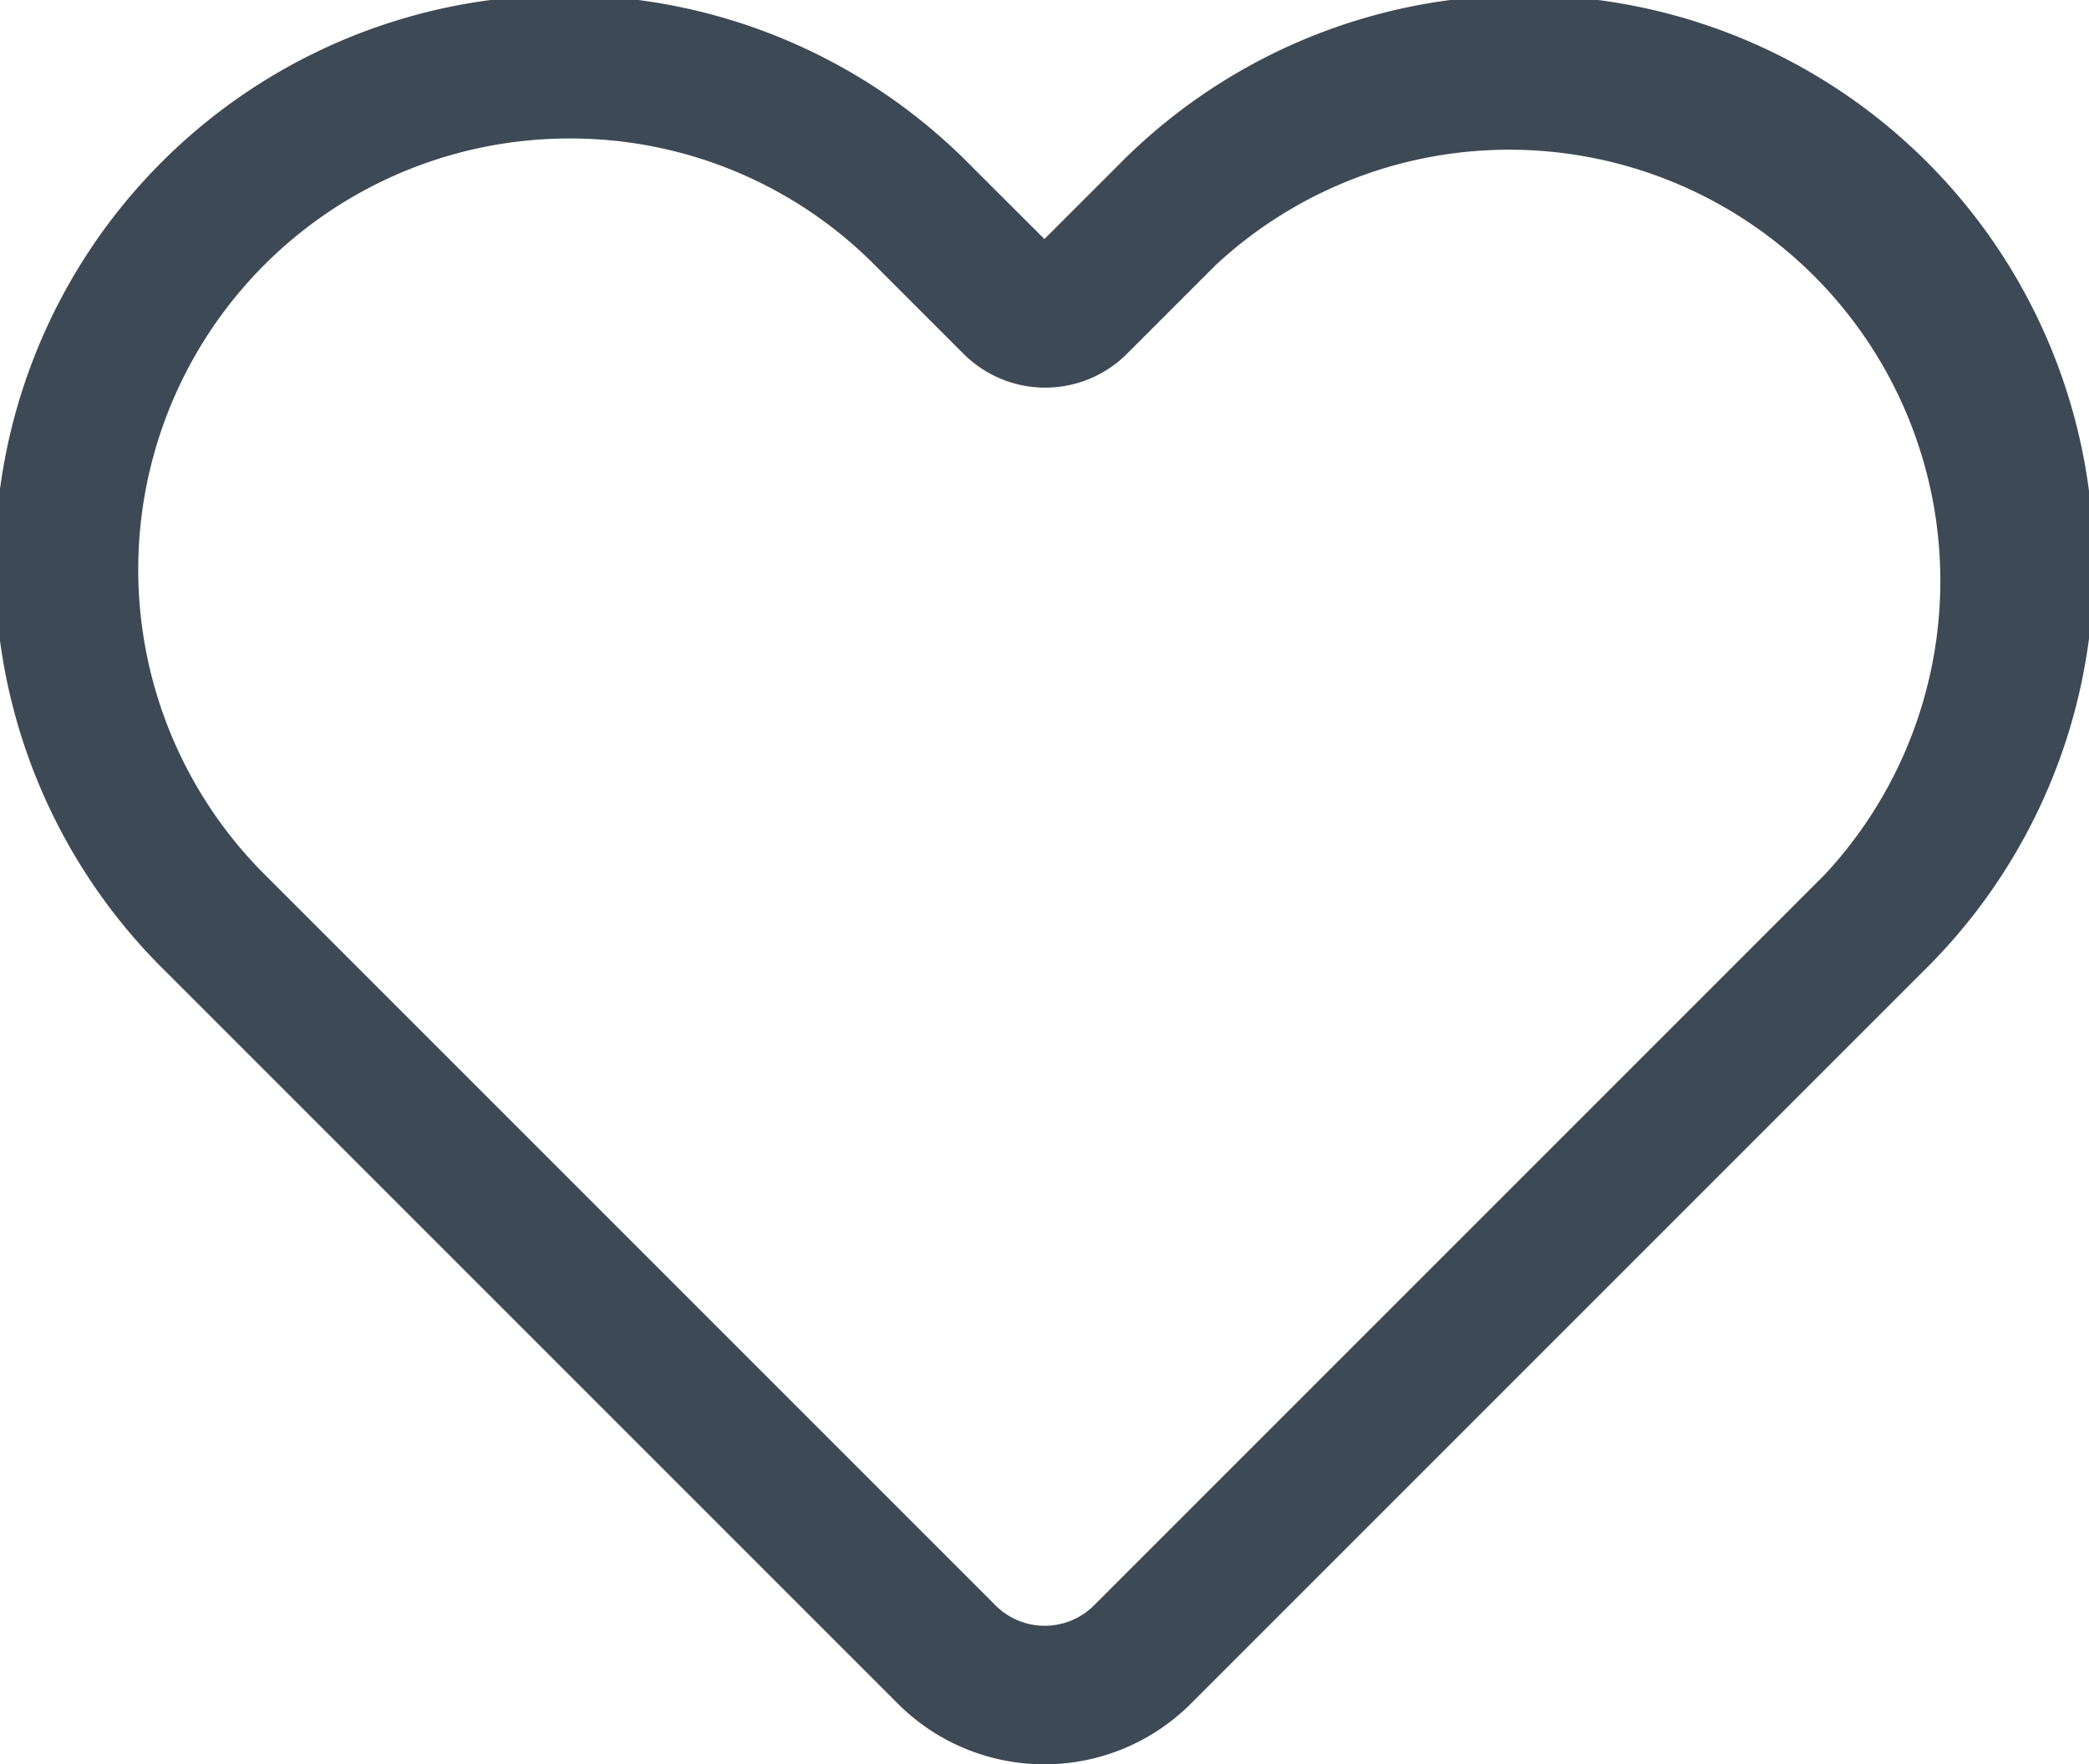 <svg xmlns="http://www.w3.org/2000/svg" width="24" height="20.269" viewBox="0 0 24 20.269"><defs><style>.a{fill:#3e4956;}</style></defs><path class="a" d="M211.718,230.291a2.377,2.377,0,0,1-1.688-.7l-8.4-8.4a6.544,6.544,0,1,1,9.254-9.254l.833.831.832-.831a6.544,6.544,0,1,1,9.254,9.254l-8.4,8.4A2.376,2.376,0,0,1,211.718,230.291Zm-5.46-18.678a4.952,4.952,0,0,0-3.5,8.455l8.4,8.4a.8.8,0,0,0,1.126,0l8.4-8.4a4.953,4.953,0,0,0-7-7l-1.02,1.02a1.328,1.328,0,0,1-1.875,0l-1.02-1.02A4.924,4.924,0,0,0,206.259,211.613Zm5.646,1.344h0Z" transform="translate(-199.718 -210.022)"/></svg>